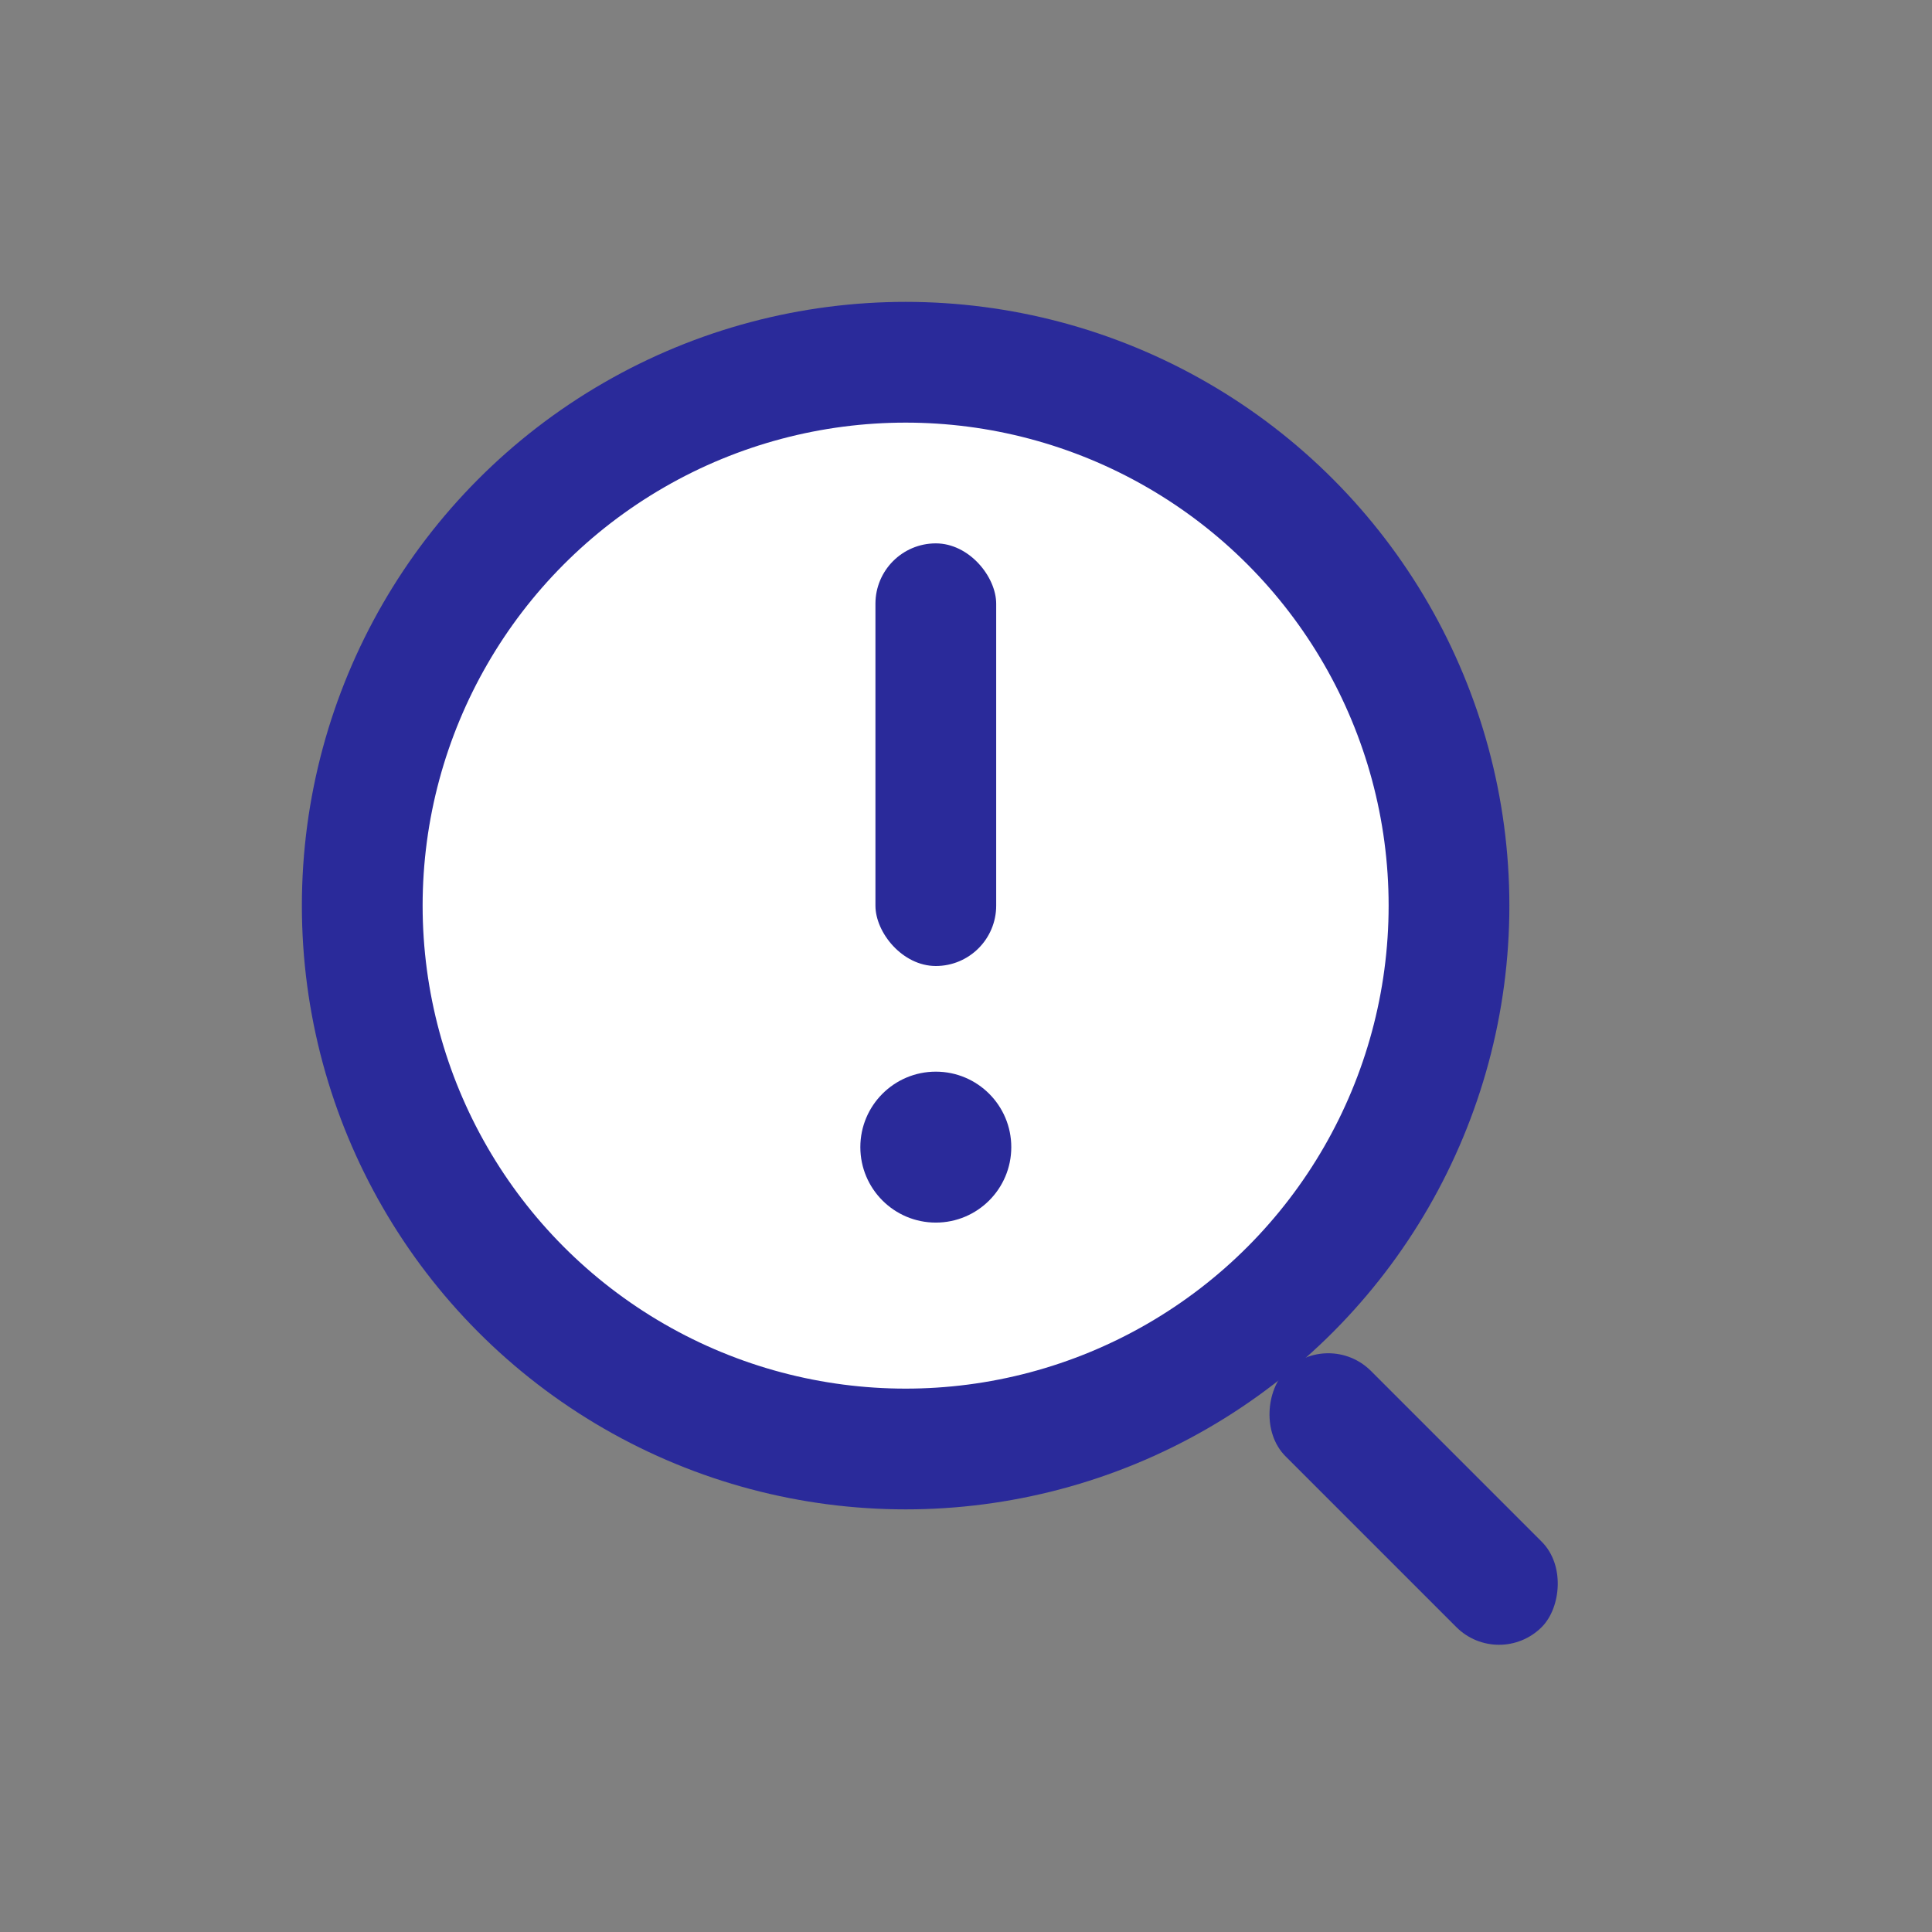 <svg width="64" height="64" viewBox="0 0 64 64" fill="none" xmlns="http://www.w3.org/2000/svg">
  <rect x="0" y="0" width="64" height="64" fill="#808080" stroke="none"/>
  <circle cx="30" cy="30" r="18" stroke="#2a2a9a" stroke-width="4" fill="white"/>
  <rect x="44" y="44" width="12" height="4" rx="2" transform="rotate(45 44 44)" fill="#2a2a9a"/>
  <rect x="29" y="18" width="4" height="14" rx="2" fill="#2a2a9a"/>
  <circle cx="31" cy="38" r="2.5" fill="#2a2a9a"/>
</svg> 